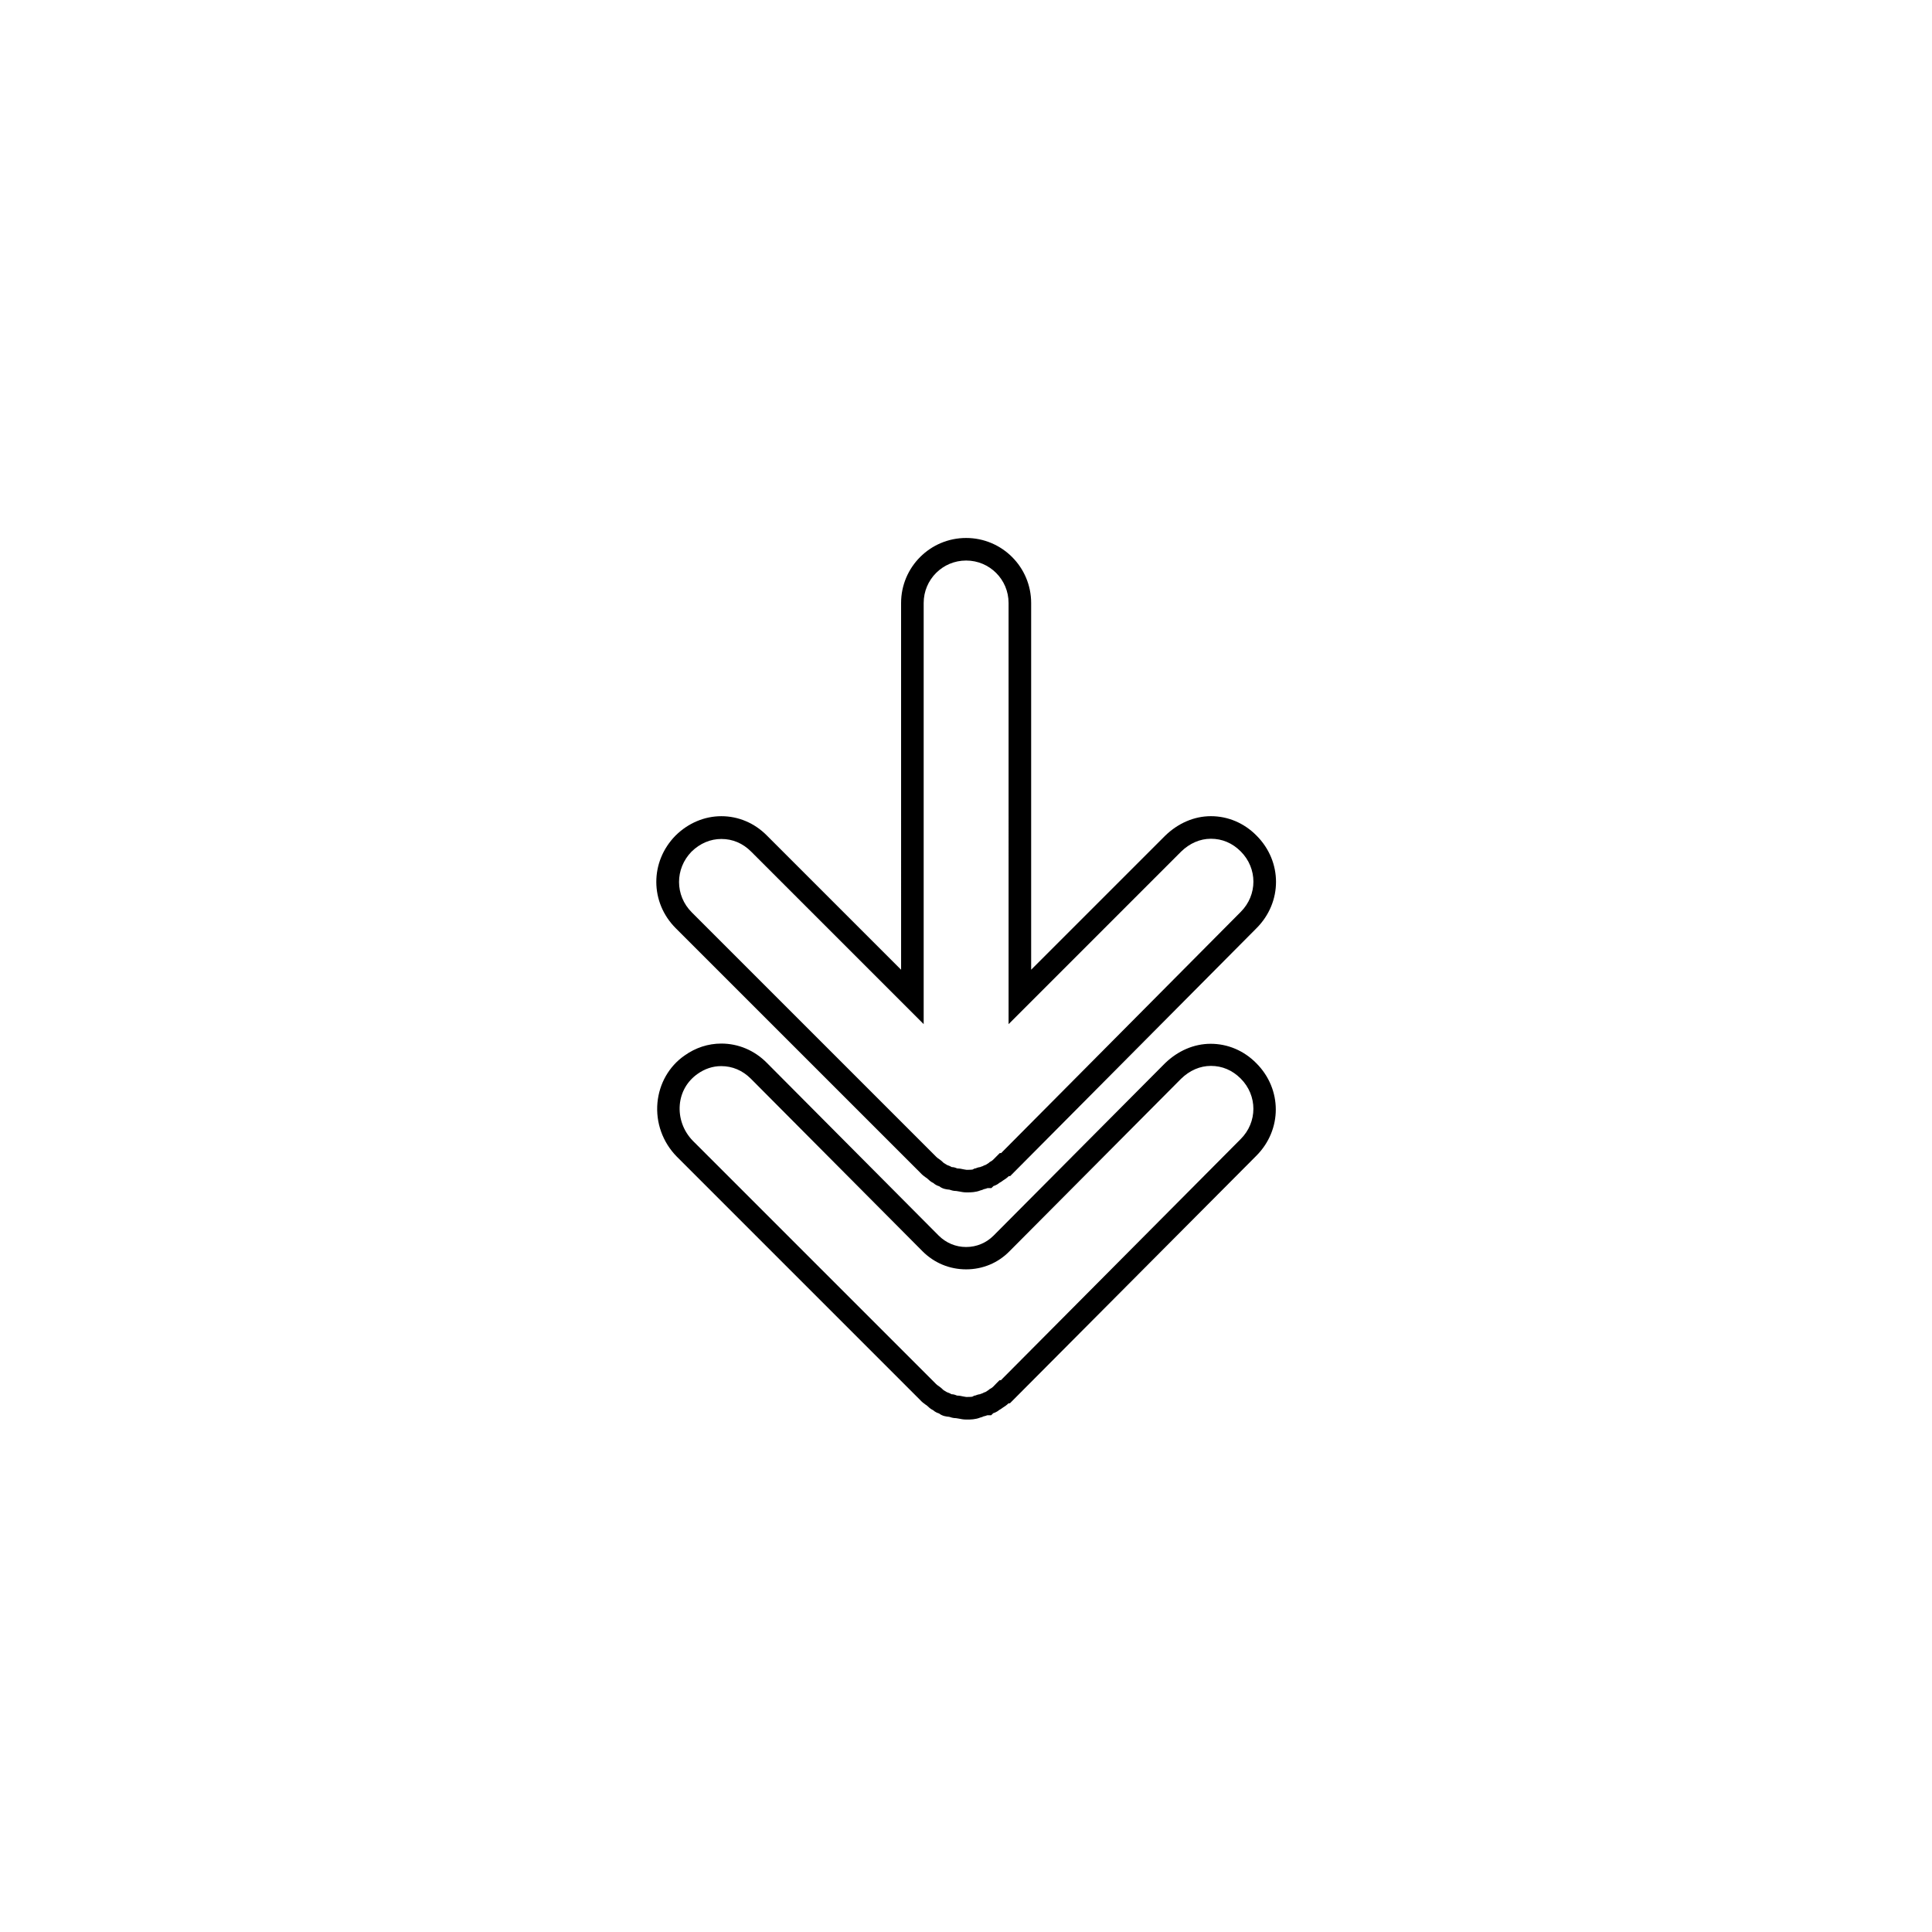<?xml version="1.0" encoding="UTF-8"?>
<!-- The Best Svg Icon site in the world: iconSvg.co, Visit us! https://iconsvg.co -->
<svg fill="#000000" width="800px" height="800px" version="1.1" viewBox="144 144 512 512" xmlns="http://www.w3.org/2000/svg">
 <g>
  <path d="m400.39 459.99h-0.359c-0.66 0-1.258-0.121-1.855-0.238-0.238-0.059-0.598-0.121-0.719-0.121-0.836 0-1.496-0.238-1.855-0.359-0.719-0.059-1.797-0.18-2.691-0.898-0.418-0.121-1.016-0.359-1.617-0.898-0.301-0.121-0.777-0.418-1.258-0.898-0.238-0.238-0.48-0.418-0.777-0.598-0.418-0.301-0.898-0.66-1.375-1.195l-64.809-64.805c-6.82-6.82-6.883-17.594-0.059-24.535l0.059-0.059c3.352-3.293 7.66-5.086 12.09-5.086 4.488 0 8.797 1.797 12.09 5.144l35.547 35.547-0.004-97.188c0-9.516 7.719-17.234 17.234-17.234s17.234 7.719 17.234 17.234v97.184l35.547-35.547c3.41-3.293 7.66-5.144 12.09-5.144 4.488 0 8.797 1.797 12.09 5.144 6.883 6.883 6.883 17.652 0 24.535l-65.289 65.707h-0.359c-0.48 0.48-1.078 0.898-1.676 1.258-0.359 0.301-0.66 0.418-0.836 0.539-0.539 0.48-1.195 0.719-1.555 0.836l-0.539 0.539h-0.957-0.059c-0.301 0.121-0.66 0.238-1.016 0.301-0.238 0.121-0.48 0.238-0.836 0.301-1.324 0.535-2.641 0.535-3.481 0.535zm-2.691-6.34c0.598 0 1.137 0.121 1.676 0.238 0.238 0.059 0.598 0.121 0.719 0.121h0.359c0.301 0 0.957 0 1.258-0.059l0.598-0.301h0.18c0.301-0.121 0.719-0.301 1.258-0.359 0.059 0 0.059 0 0.121-0.059 0.18-0.059 0.359-0.121 0.539-0.18 0.301-0.18 0.598-0.301 0.836-0.359 0.359-0.238 0.66-0.418 0.836-0.539l0.18-0.18 0.418-0.238c0.301-0.121 0.957-0.836 1.375-1.258l0.898-0.898h0.359l63.492-63.91c4.488-4.488 4.488-11.551 0-16.039-2.215-2.215-4.906-3.352-7.898-3.352-2.871 0-5.625 1.195-7.898 3.41l-45.719 45.719-0.004-111.61c0-6.223-5.027-11.25-11.25-11.25s-11.25 5.027-11.25 11.25v111.61l-45.719-45.719c-2.215-2.215-4.906-3.352-7.898-3.352-2.871 0-5.625 1.137-7.898 3.352-4.43 4.547-4.43 11.609 0.059 16.098l64.809 64.809c0.18 0.18 0.48 0.418 0.777 0.598 0.359 0.238 0.777 0.598 1.195 1.016 0.238 0.121 0.539 0.301 0.898 0.539 0.301 0.121 0.719 0.238 1.195 0.539 0.66 0.004 1.199 0.242 1.5 0.363z"/>
  <path d="m400.33 520.19h-0.359c-0.66 0-1.258-0.121-1.855-0.238-0.238-0.059-0.598-0.121-0.719-0.121-0.836 0-1.496-0.238-1.855-0.359-0.719-0.059-1.797-0.18-2.691-0.898-0.418-0.121-1.016-0.359-1.617-0.898-0.301-0.121-0.777-0.418-1.258-0.898-0.238-0.238-0.48-0.418-0.777-0.598-0.418-0.301-0.898-0.66-1.375-1.195l-64.449-64.449c-3.769-3.828-5.625-9.035-5.144-14.301 0.48-5.086 3.051-9.633 7.18-12.508 2.934-2.094 6.285-3.172 9.754-3.172 4.488 0 8.797 1.797 12.09 5.144l45.48 45.719c1.977 1.977 4.547 3.051 7.301 3.051s5.324-1.078 7.242-2.992l45.48-45.719c3.41-3.293 7.66-5.144 12.09-5.144 4.488 0 8.797 1.797 12.09 5.144 6.883 6.883 6.883 17.652 0 24.535l-65.297 65.59h-0.359c-0.48 0.48-1.078 0.898-1.676 1.258-0.359 0.301-0.66 0.418-0.836 0.539-0.539 0.48-1.195 0.719-1.555 0.836l-0.539 0.539h-0.957-0.059c-0.301 0.121-0.66 0.238-1.016 0.301-0.238 0.121-0.48 0.238-0.836 0.301-1.324 0.535-2.641 0.535-3.477 0.535zm-2.695-6.344c0.598 0 1.137 0.121 1.676 0.238 0.238 0.059 0.598 0.121 0.719 0.121h0.359c0.301 0 0.957 0 1.258-0.059l0.598-0.301h0.18c0.301-0.121 0.719-0.301 1.258-0.359 0.059 0 0.059 0 0.121-0.059 0.18-0.059 0.359-0.121 0.539-0.18 0.301-0.18 0.598-0.301 0.836-0.359 0.359-0.238 0.66-0.418 0.836-0.539l0.18-0.18 0.418-0.238c0.301-0.121 0.957-0.777 1.375-1.258l0.898-0.898h0.359l63.551-63.91c4.488-4.488 4.488-11.551 0-16.039-2.215-2.215-4.906-3.352-7.898-3.352-2.871 0-5.625 1.195-7.898 3.41l-45.48 45.719c-3.051 3.113-7.121 4.789-11.488 4.789-4.367 0-8.438-1.676-11.551-4.789l-45.48-45.719c-2.215-2.215-4.906-3.352-7.898-3.352-2.215 0-4.367 0.719-6.285 2.094-2.691 1.914-4.367 4.789-4.668 8.137-0.301 3.531 0.957 7 3.473 9.574l64.449 64.449c0.18 0.18 0.48 0.418 0.777 0.598 0.359 0.238 0.777 0.598 1.195 1.016 0.238 0.121 0.539 0.301 0.898 0.539 0.301 0.121 0.719 0.238 1.195 0.539 0.664 0.008 1.203 0.246 1.5 0.367z"/>
 </g>
</svg>